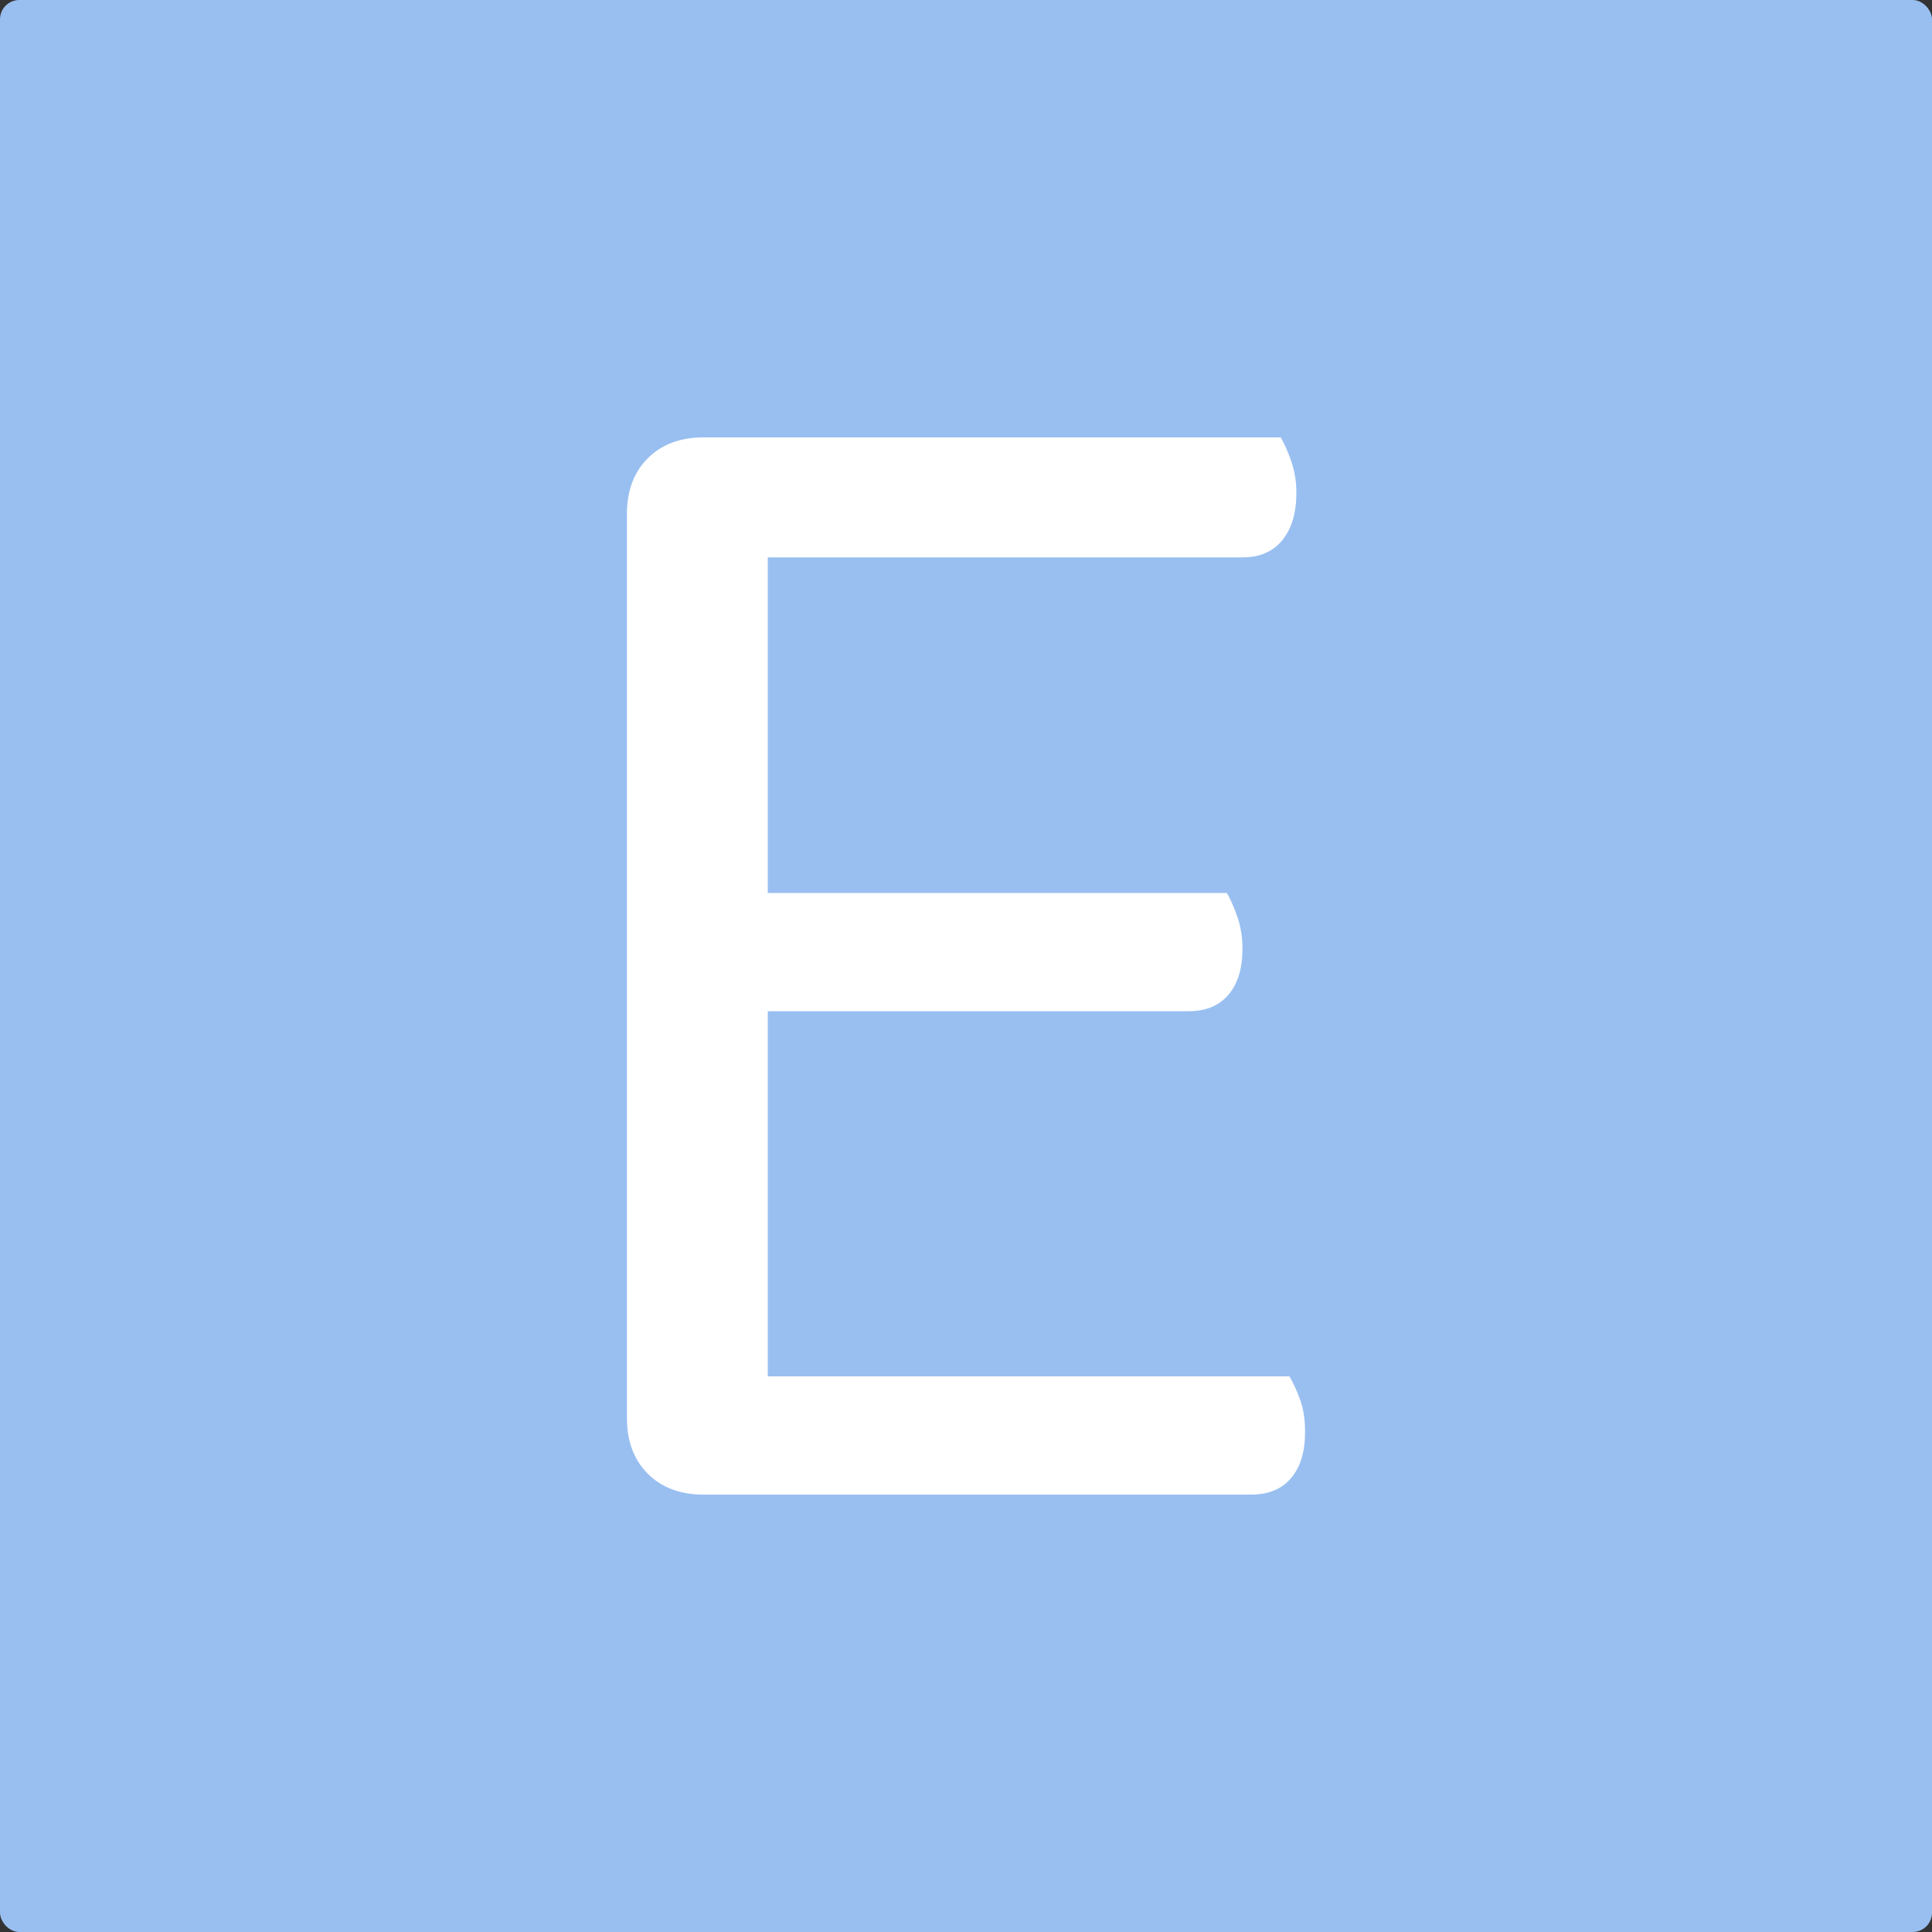 <svg viewBox="0 0 100 100" height="256" width="256" xmlns="http://www.w3.org/2000/svg">
        <rect x="0" y="0" width="100" height="100" fill="#333333" stroke="none"/>
        <rect width="100" height="100" rx="1" fill="#99bff1"></rect>
            <path d="M36.41 77.36L36.41 77.36Q34.61 77.36 33.53 76.28Q32.45 75.20 32.45 73.40L32.45 73.40L32.45 26.60Q32.45 24.80 33.53 23.72Q34.61 22.64 36.41 22.64L36.41 22.64L66.29 22.64Q66.56 23.09 66.83 23.86Q67.10 24.62 67.10 25.52L67.10 25.52Q67.10 27.05 66.38 27.95Q65.66 28.85 64.31 28.85L64.31 28.85L39.74 28.85L39.74 46.22L63.50 46.22Q63.77 46.67 64.04 47.44Q64.31 48.20 64.31 49.10L64.31 49.10Q64.31 50.63 63.59 51.48Q62.87 52.34 61.52 52.34L61.52 52.34L39.74 52.34L39.74 71.24L66.74 71.24Q67.01 71.69 67.28 72.41Q67.55 73.13 67.55 74.12L67.55 74.12Q67.55 75.65 66.83 76.50Q66.11 77.36 64.76 77.36L64.76 77.36L36.41 77.36Z" fill="#fff"></path>
        </svg>